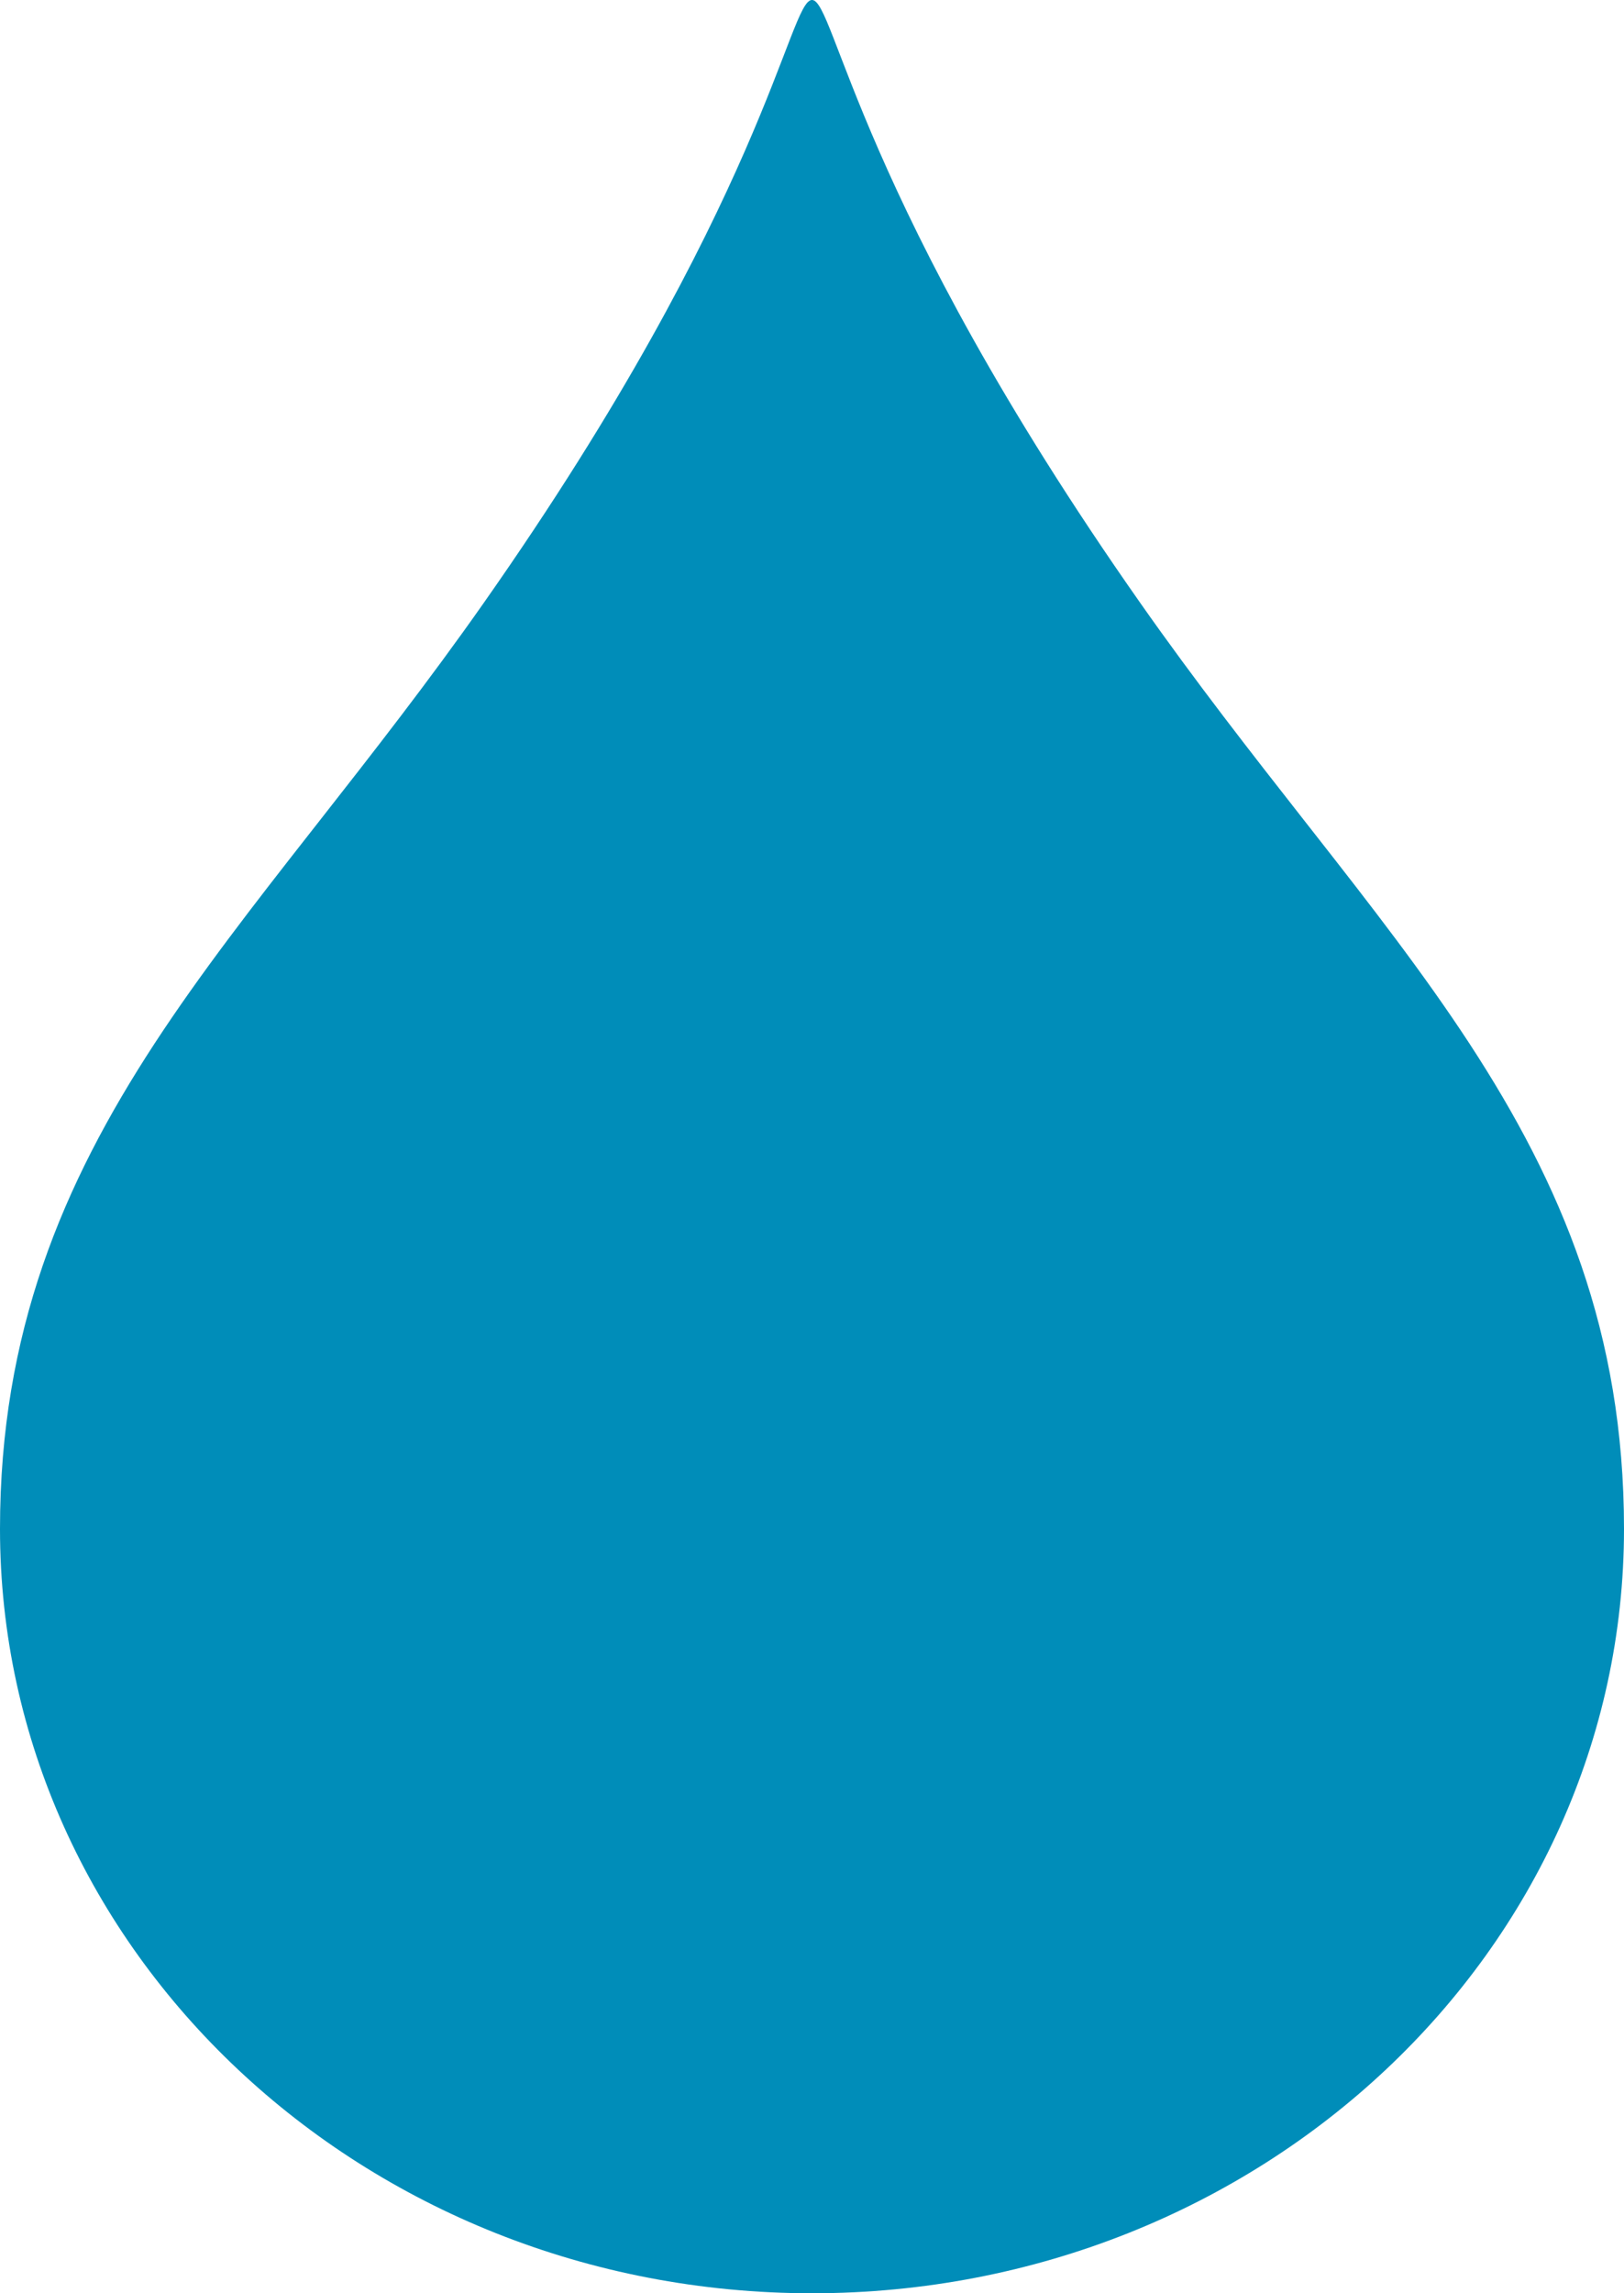 <svg width="17" height="24" viewBox="0 0 17 24" fill="none" xmlns="http://www.w3.org/2000/svg">
<path d="M8.5 24C13.194 24 17 20.418 17 16C17 13.945 16.347 12.399 15.382 10.921C14.903 10.189 14.346 9.471 13.761 8.725L13.652 8.586C13.097 7.878 12.517 7.137 11.937 6.311C6.03 -2.104 10.97 -2.104 5.063 6.311C4.483 7.137 3.903 7.878 3.348 8.586L3.239 8.725C2.654 9.471 2.097 10.189 1.618 10.921C0.653 12.399 0 13.945 0 16C0 20.418 3.806 24 8.5 24Z" fill="#008DB9"/>
</svg>

